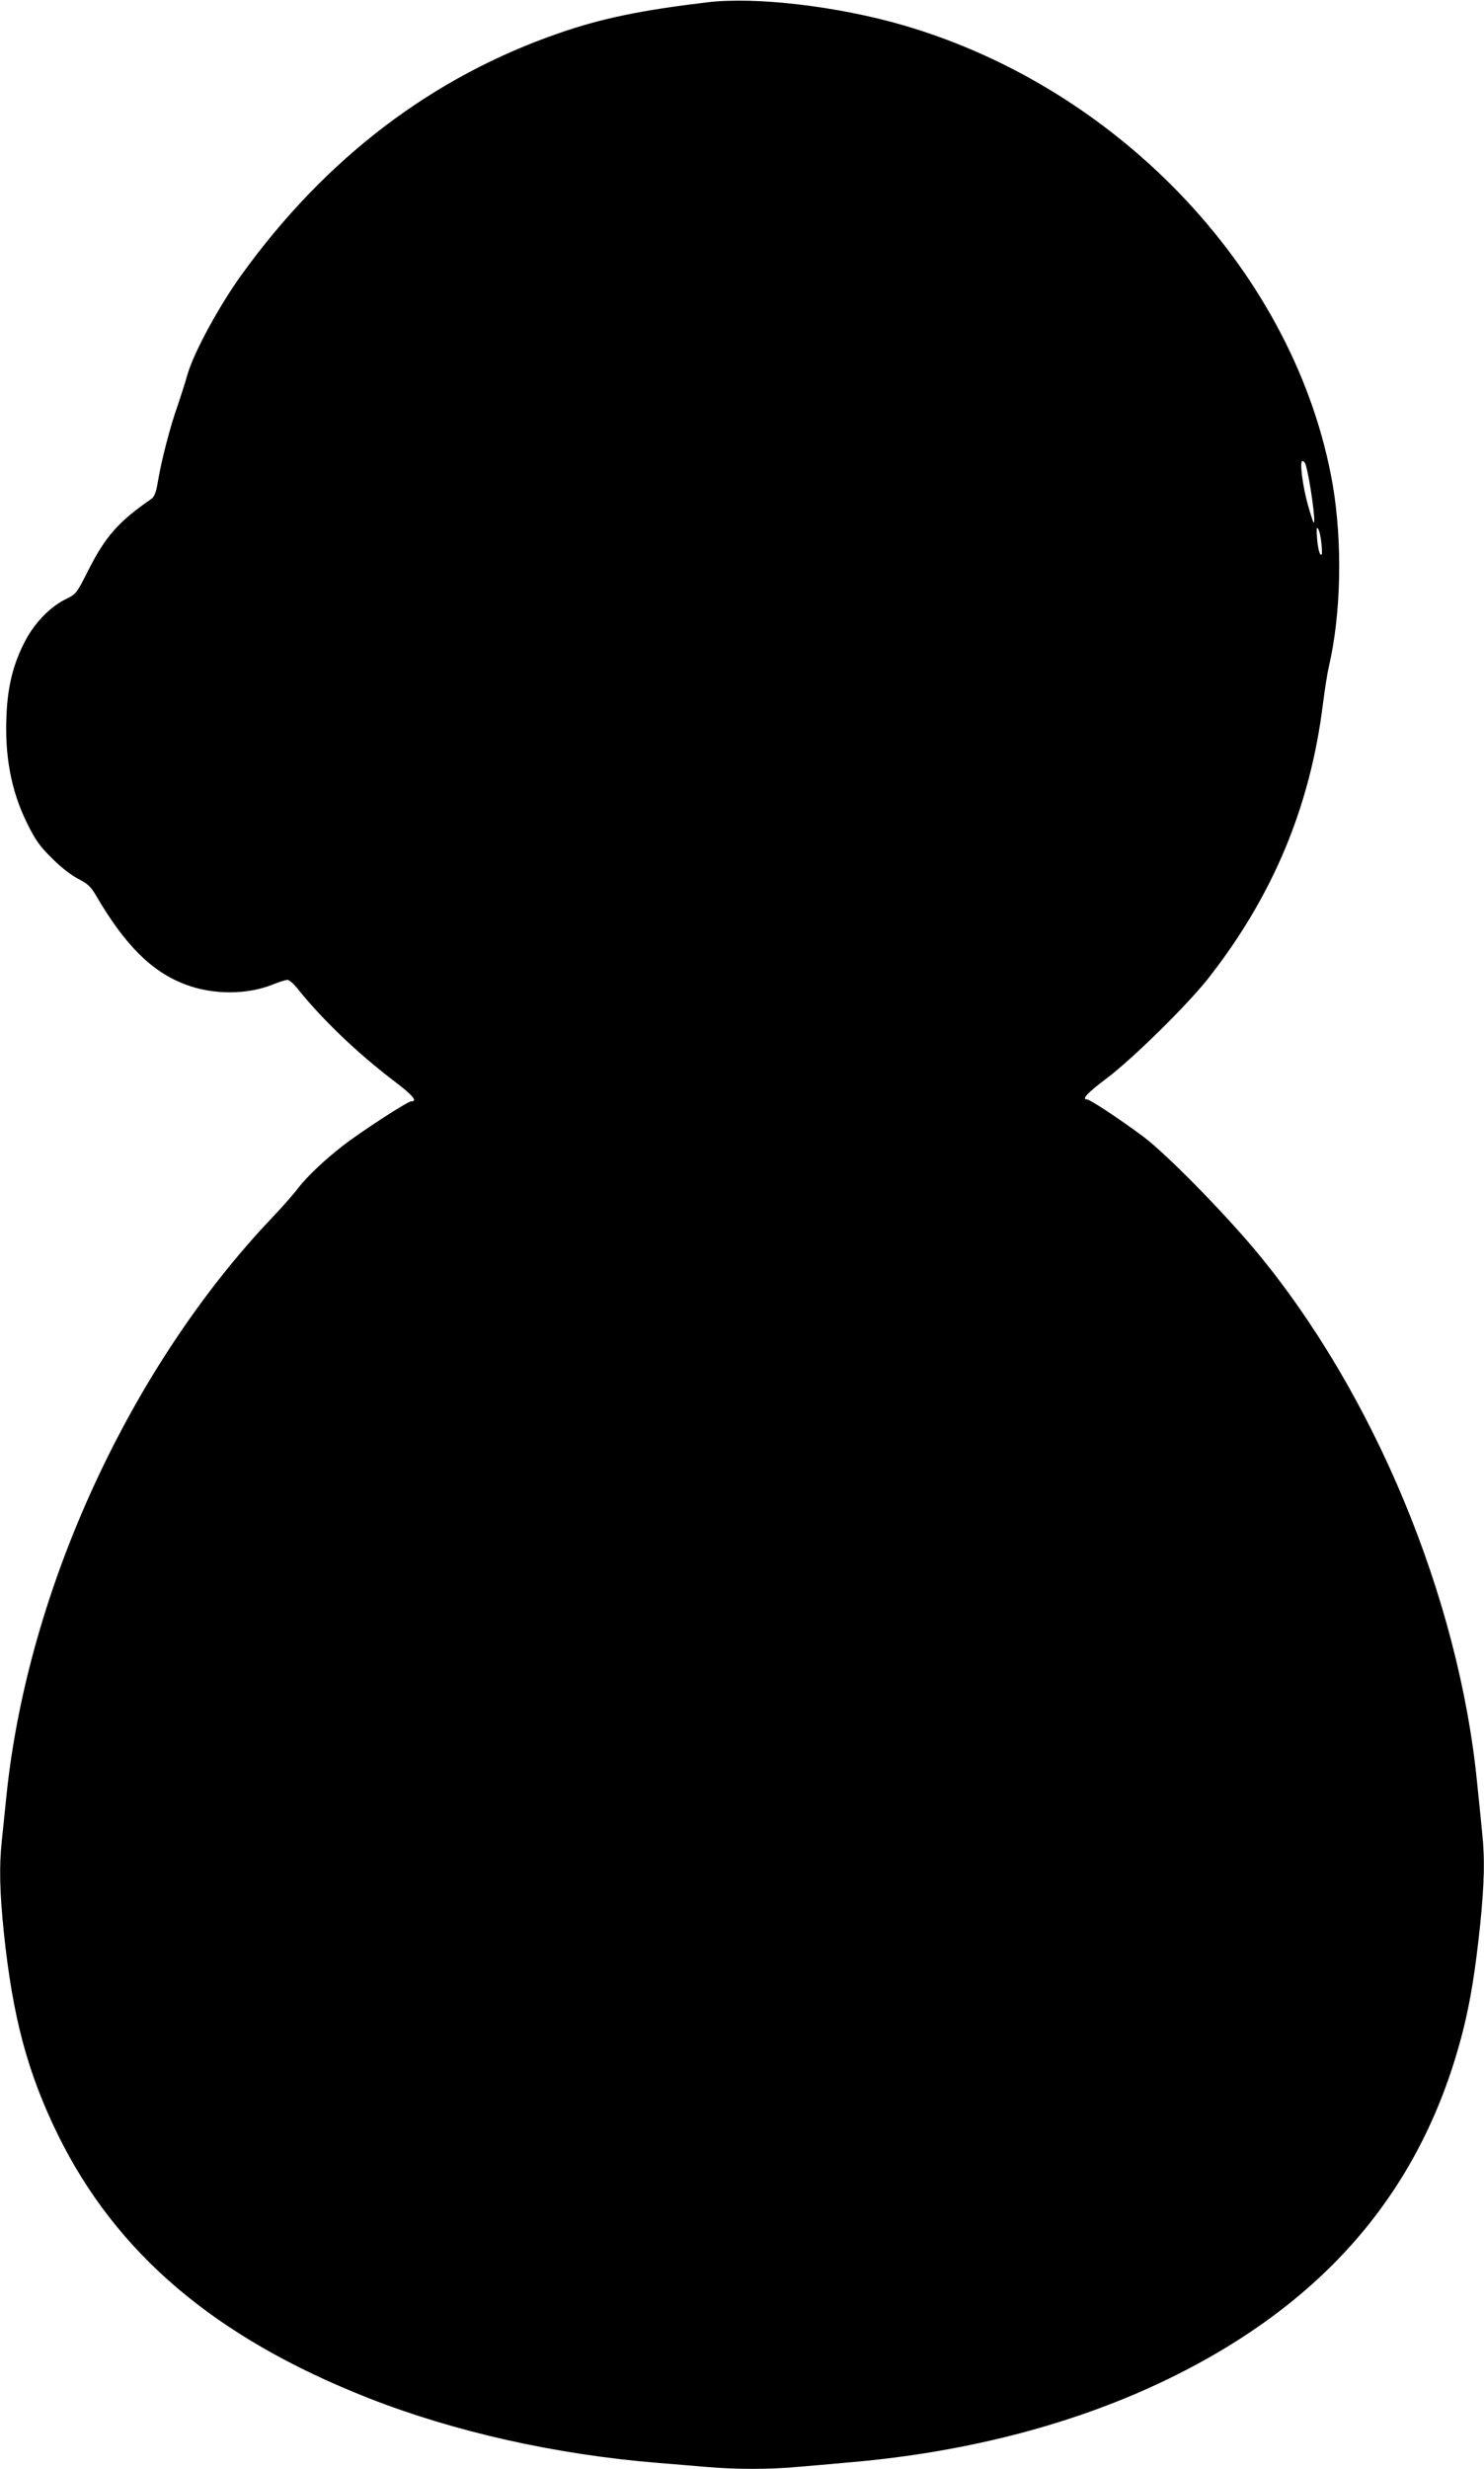 <?xml version="1.0" standalone="no"?>
<!DOCTYPE svg PUBLIC "-//W3C//DTD SVG 20010904//EN"
 "http://www.w3.org/TR/2001/REC-SVG-20010904/DTD/svg10.dtd">
<svg version="1.0" xmlns="http://www.w3.org/2000/svg"
 width="770pt" height="1280pt" viewBox="0 0 770 1280"
 preserveAspectRatio="xMidYMid meet">
<g transform="translate(0,1280) scale(0.1,-0.1)"
fill="#000000" stroke="none">
<path d="M3670 12788 c-344 -41 -547 -83 -767 -159 -659 -227 -1212 -647
-1650 -1254 -118 -164 -250 -407 -282 -522 -10 -37 -33 -108 -50 -158 -38
-105 -85 -289 -102 -393 -9 -55 -18 -77 -33 -88 -172 -119 -238 -194 -328
-371 -61 -121 -63 -123 -118 -150 -83 -40 -169 -131 -218 -233 -55 -111 -81
-218 -88 -360 -11 -215 23 -400 107 -569 43 -87 65 -118 128 -180 45 -46 100
-88 136 -107 49 -25 66 -40 92 -85 152 -260 290 -397 465 -463 142 -54 319
-54 451 -1 35 14 70 25 79 25 8 0 30 -19 49 -42 129 -162 314 -339 508 -486
96 -73 119 -102 84 -102 -18 0 -260 -157 -354 -230 -92 -71 -187 -161 -230
-217 -24 -32 -86 -103 -139 -158 -732 -771 -1262 -1918 -1375 -2980 -8 -82
-20 -191 -25 -242 -15 -138 -12 -267 10 -483 46 -438 122 -723 279 -1045 304
-619 818 -1055 1611 -1367 447 -176 975 -294 1505 -337 72 -6 185 -15 252 -21
154 -13 326 -13 467 0 61 5 190 16 286 25 608 53 1172 202 1649 435 819 400
1316 990 1522 1802 39 155 64 311 89 548 22 216 25 345 10 483 -5 51 -16 162
-25 247 -94 967 -537 2030 -1150 2766 -171 204 -461 499 -580 589 -119 89
-279 195 -295 195 -30 0 2 34 103 110 135 102 414 376 525 516 337 429 531
892 597 1430 9 70 22 154 30 188 64 274 71 644 20 943 -188 1082 -1094 2052
-2228 2382 -340 99 -768 149 -1017 119z m3104 -2395 c22 -69 56 -316 42 -302
-3 2 -16 43 -29 89 -28 98 -45 230 -29 230 6 0 13 -8 16 -17z m83 -416 c4 -46
3 -59 -6 -51 -6 6 -14 42 -17 80 -4 55 -3 65 6 51 7 -11 14 -47 17 -80z"/>
</g>
</svg>
